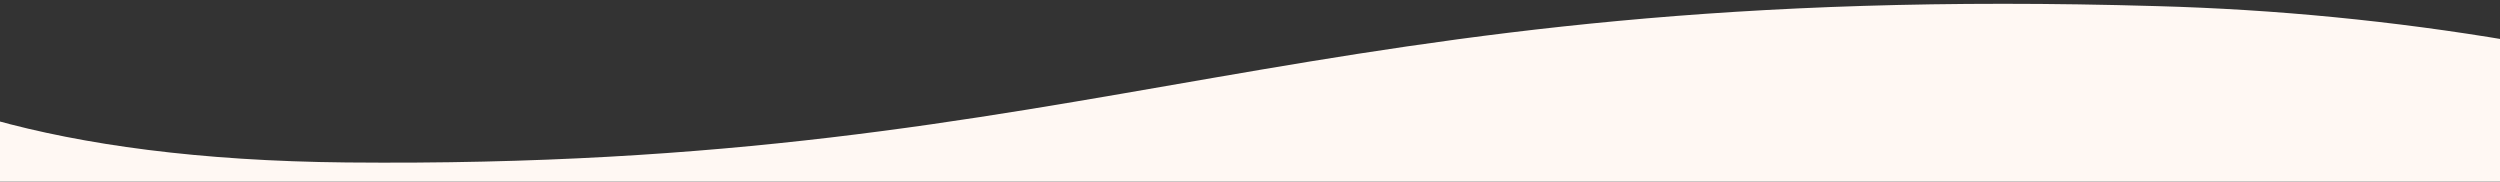 <svg xmlns="http://www.w3.org/2000/svg" viewBox="0 0 694 50.4"><rect x="0" y="0" width="694" height="50.4" fill="#333333" stroke="none"/><defs><style>      .cls-1 {        fill: #fff8f3;      }    </style></defs><g><g id="a"><g id="b"><g id="c"><path class="cls-1" d="M96.2,45.1c-41-.4-73.1-4.9-98.2-11.9v19.2h699V11.3c-32.5-5.5-65.3-8.7-98.2-9.6C359.8-5.3,308,47.1,96.2,45.1Z"></path></g></g></g></g></svg>